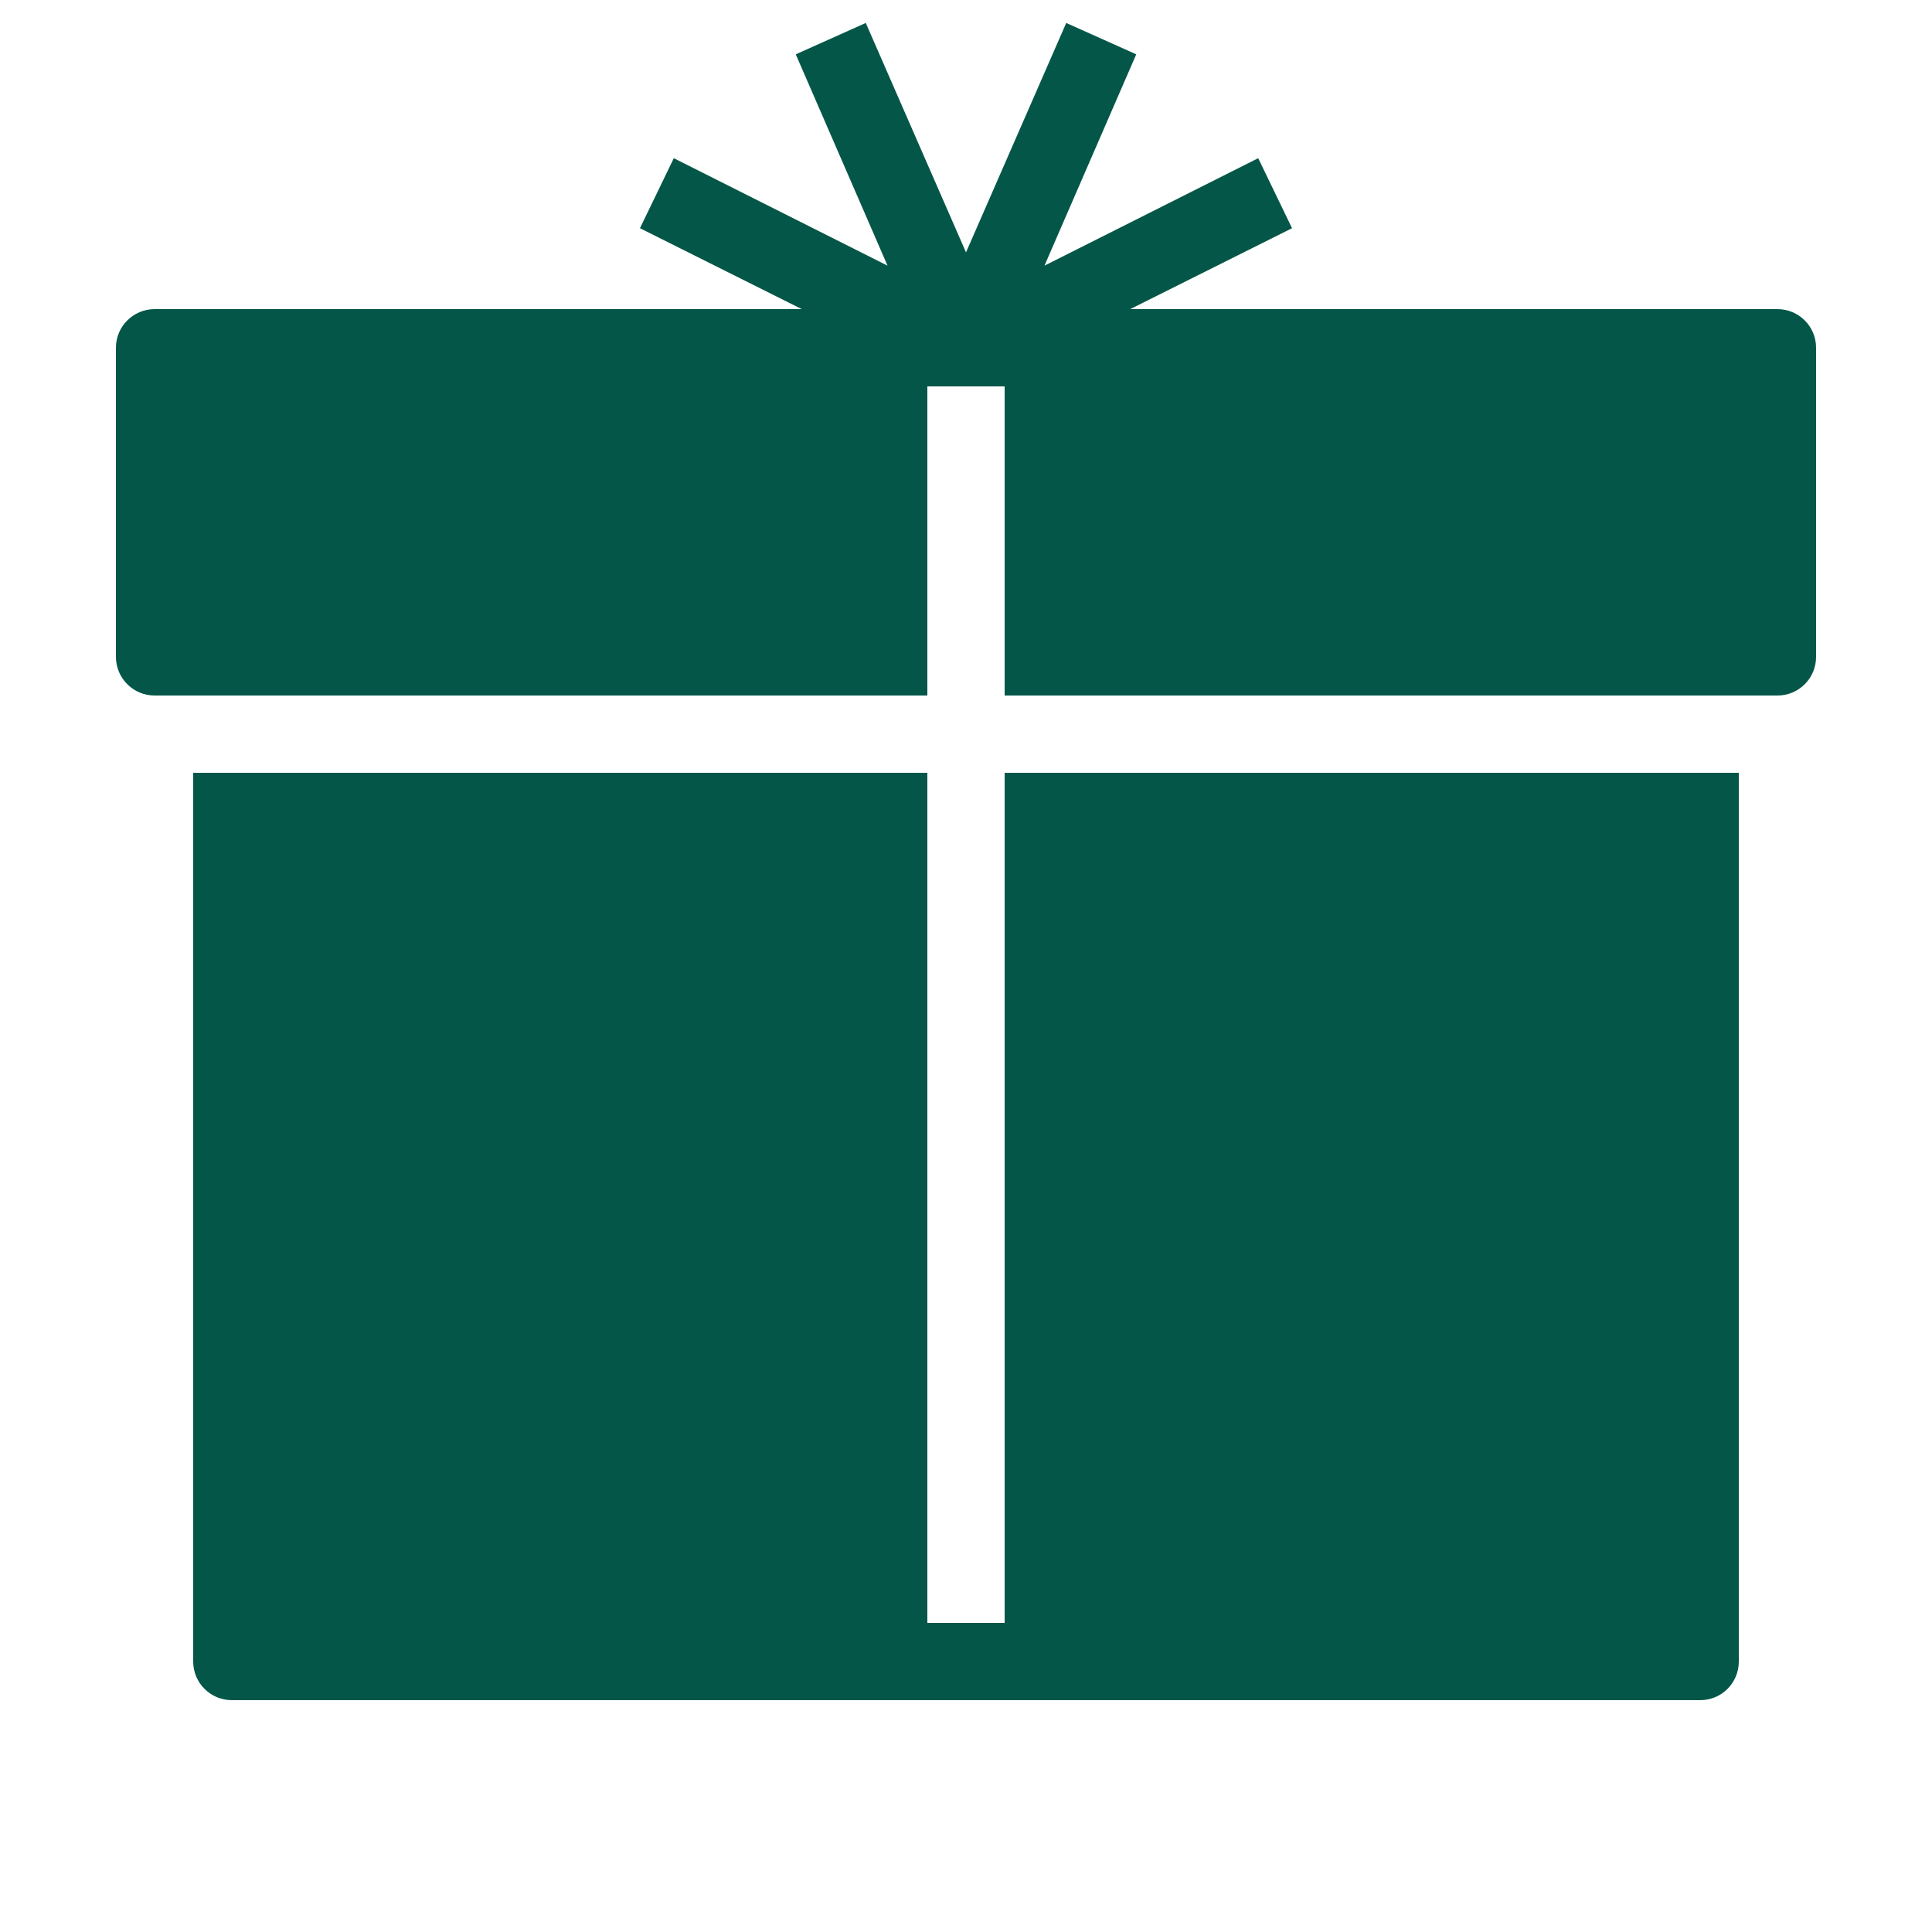 <?xml version="1.0" encoding="UTF-8"?> <svg xmlns="http://www.w3.org/2000/svg" viewBox="0 0 50 50" fill="#045748"><path d="M 22.406 0.594 L 20.594 1.406 L 22.969 6.875 L 17.438 4.094 L 16.562 5.906 L 20.75 8 L 4 8 C 3.449 8 3 8.449 3 9 L 3 17 C 3 17.551 3.449 18 4 18 L 24 18 L 24 10 L 26 10 L 26 18 L 46 18 C 46.555 18 47 17.551 47 17 L 47 9 C 47 8.449 46.555 8 46 8 L 29.25 8 L 33.438 5.906 L 32.562 4.094 L 27.031 6.875 L 29.406 1.406 L 27.594 0.594 L 25 6.531 Z M 5 20 L 5 43 C 5 43.555 5.449 44 6 44 L 44 44 C 44.555 44 45 43.555 45 43 L 45 20 L 26 20 L 26 42 L 24 42 L 24 20 Z" fill="#045748"></path></svg> 